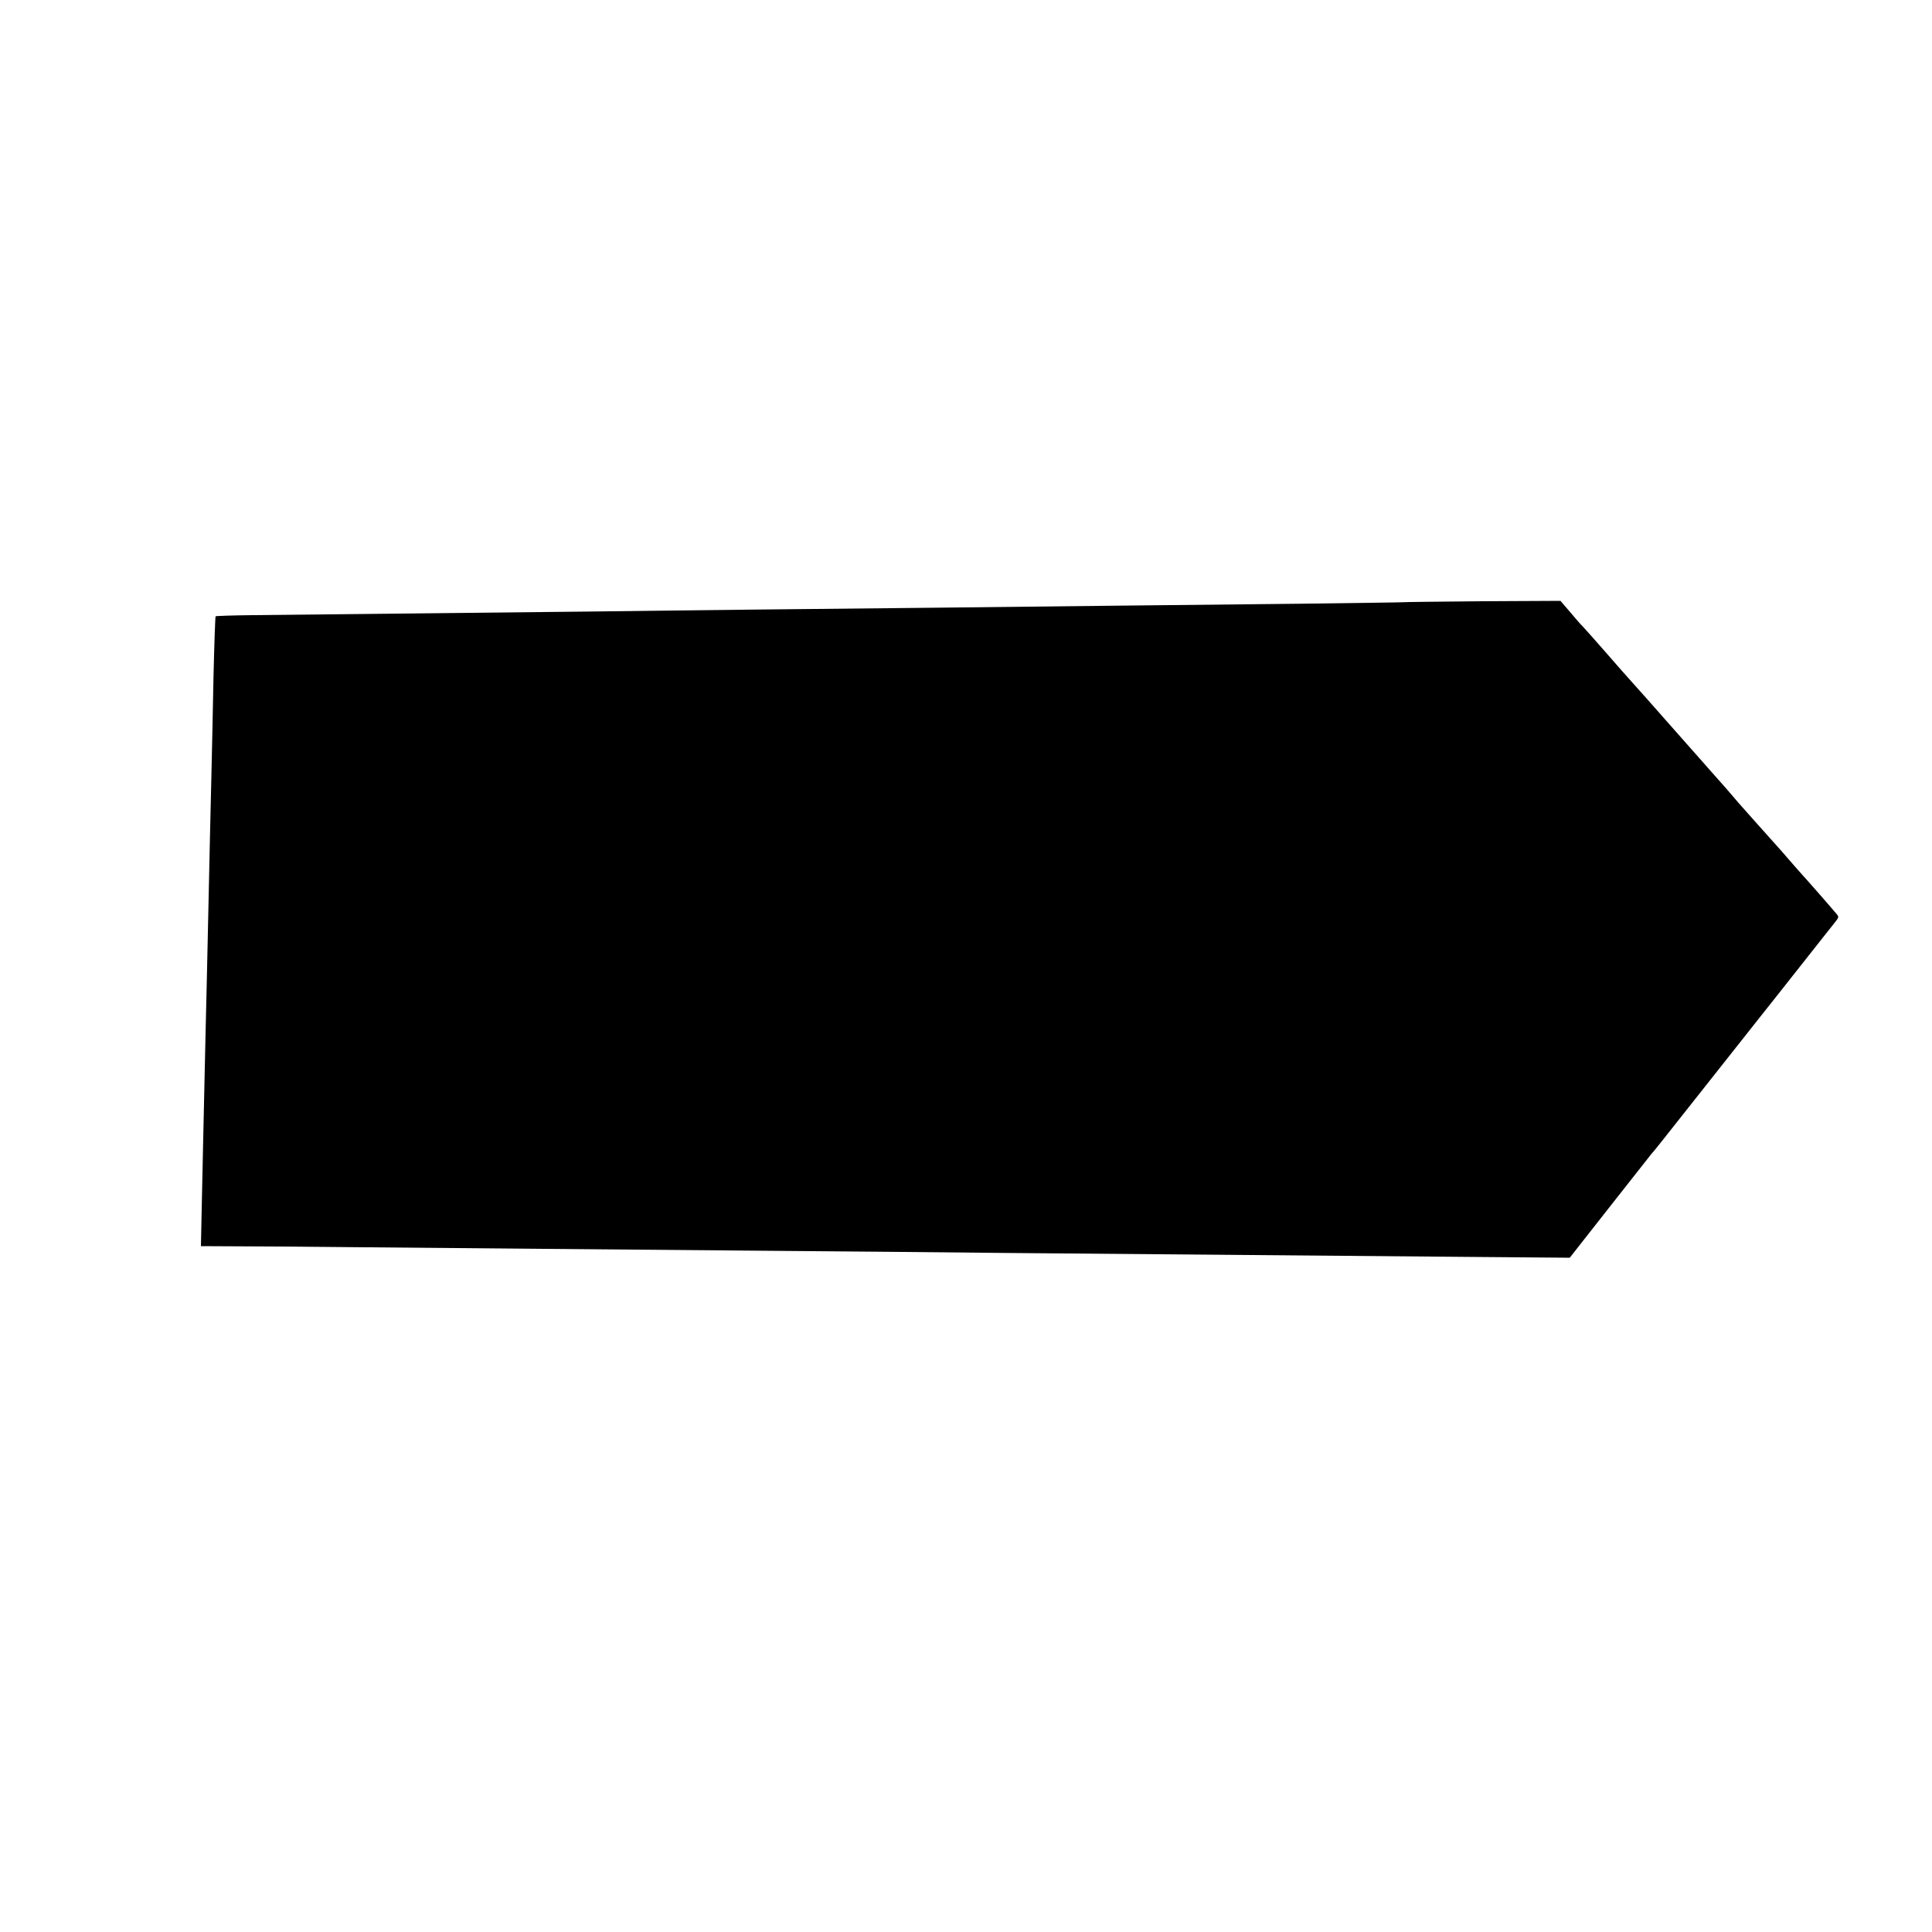<?xml version="1.0" standalone="no"?>
<!DOCTYPE svg PUBLIC "-//W3C//DTD SVG 20010904//EN"
 "http://www.w3.org/TR/2001/REC-SVG-20010904/DTD/svg10.dtd">
<svg version="1.0" xmlns="http://www.w3.org/2000/svg"
 width="1000pt" height="1000pt" viewBox="0 0 1000 1000"
 preserveAspectRatio="xMidYMid meet">
<g transform="translate(0,1000) scale(0.1,-0.1)"
fill="#000000" stroke="none">
<path d="M7266 6883 c-1 -1 -247 -4 -546 -8 -300 -3 -725 -8 -945 -10 -509 -6
-1249 -14 -1850 -20 -258 -3 -639 -7 -845 -10 -728 -8 -1587 -17 -1772 -19
-103 -1 -189 -4 -192 -6 -2 -3 -7 -145 -11 -315 -3 -171 -8 -384 -10 -475 -4
-158 -11 -471 -20 -890 -2 -107 -7 -303 -10 -435 -12 -525 -15 -679 -20 -907
l-5 -238 207 -1 c115 0 359 -2 543 -4 352 -3 1545 -14 2300 -20 245 -2 733 -6
1085 -10 1132 -10 1726 -15 2345 -20 l605 -5 205 261 c113 144 210 266 215
273 6 6 36 43 66 81 75 95 511 646 526 665 7 8 87 110 178 225 91 116 175 221
185 234 19 24 19 26 2 45 -17 21 -157 181 -177 202 -5 6 -35 39 -65 74 -30 35
-59 68 -65 74 -17 19 -179 200 -197 221 -9 11 -25 29 -35 41 -10 12 -45 52
-79 90 -34 38 -137 155 -229 259 -92 105 -184 208 -204 230 -20 22 -84 94
-141 160 -58 66 -112 127 -120 135 -9 8 -37 41 -64 73 l-49 57 -404 -2 c-223
-2 -405 -4 -407 -5z"/>
</g>
</svg>
